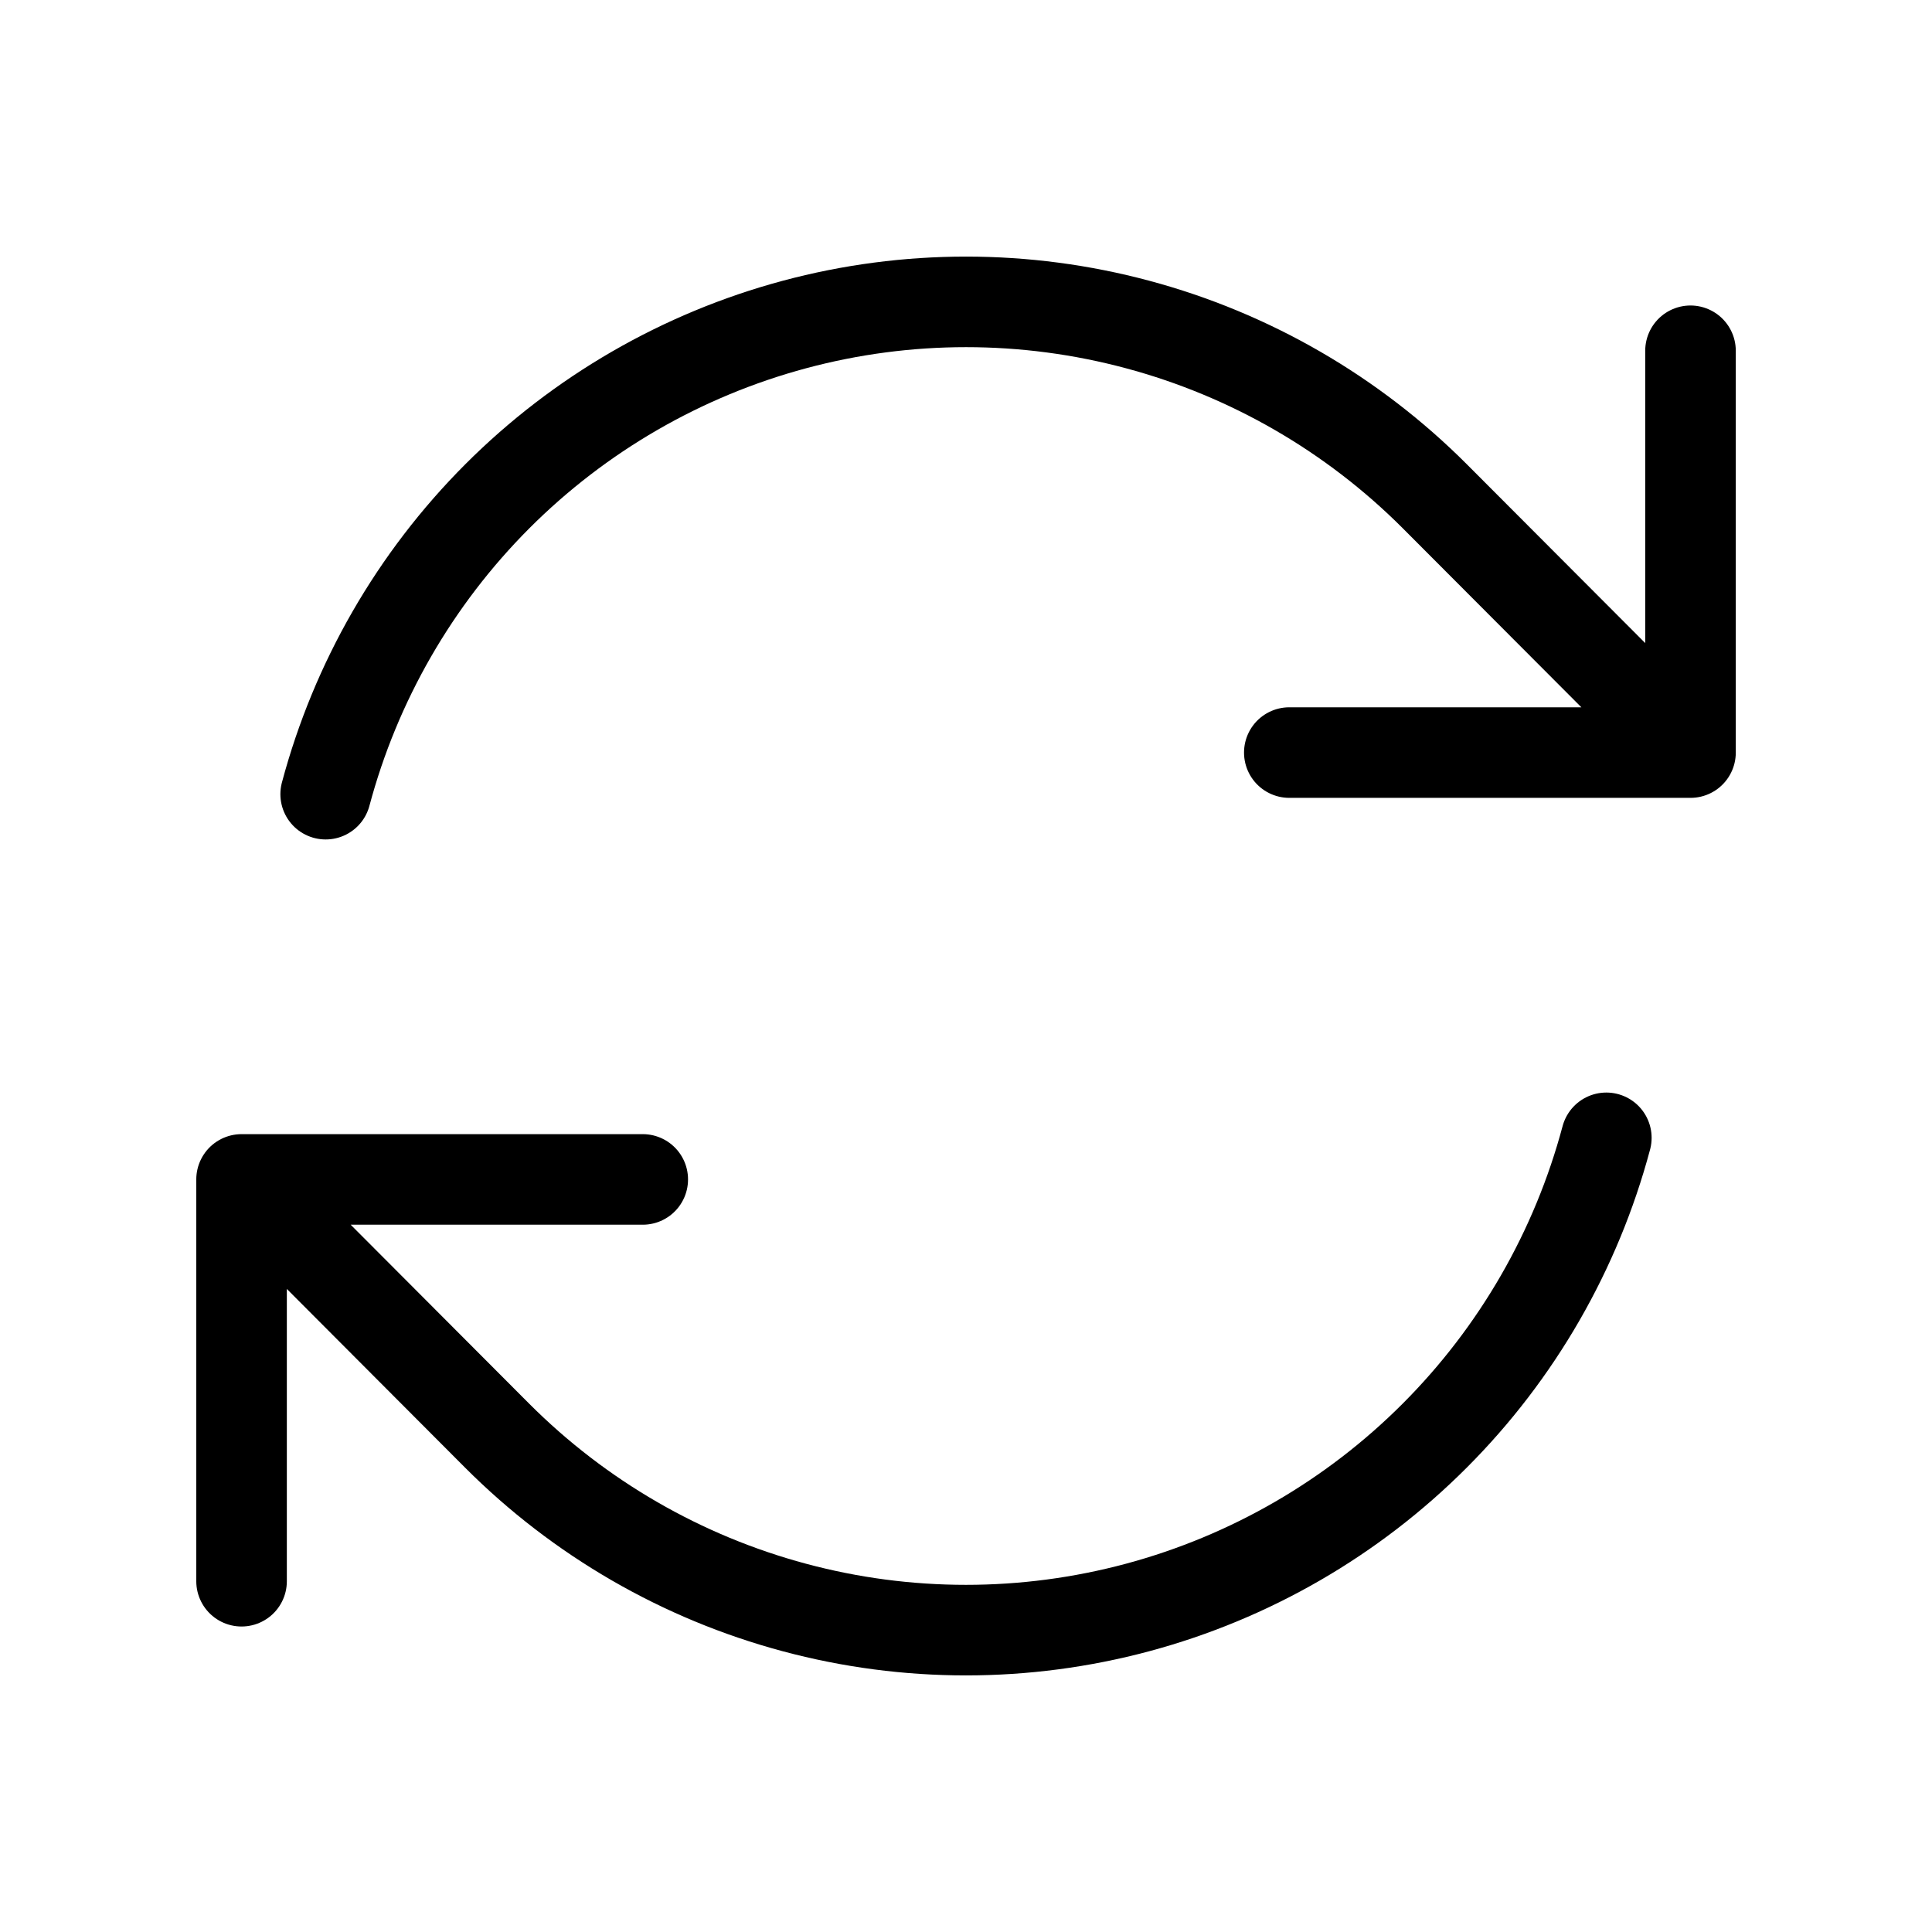 <svg xmlns="http://www.w3.org/2000/svg" width="32" height="32" viewBox="0 0 32 32" fill="none"><path d="M21.355 12.465H28L23.766 8.221C22.403 6.856 20.705 5.874 18.843 5.375C16.981 4.875 15.02 4.875 13.158 5.375C11.296 5.875 9.598 6.857 8.235 8.222C6.872 9.588 5.892 11.289 5.394 13.154M4.001 26.19V19.535M4.001 19.535H10.646M4.001 19.535L8.234 23.779C9.597 25.144 11.295 26.126 13.157 26.625C15.019 27.125 16.98 27.125 18.842 26.625C20.704 26.125 22.402 25.143 23.765 23.777C25.128 22.412 26.108 20.711 26.606 18.846M28 5.81V12.462" stroke="black" stroke-width="1.5" stroke-linecap="round" stroke-linejoin="round"></path></svg>